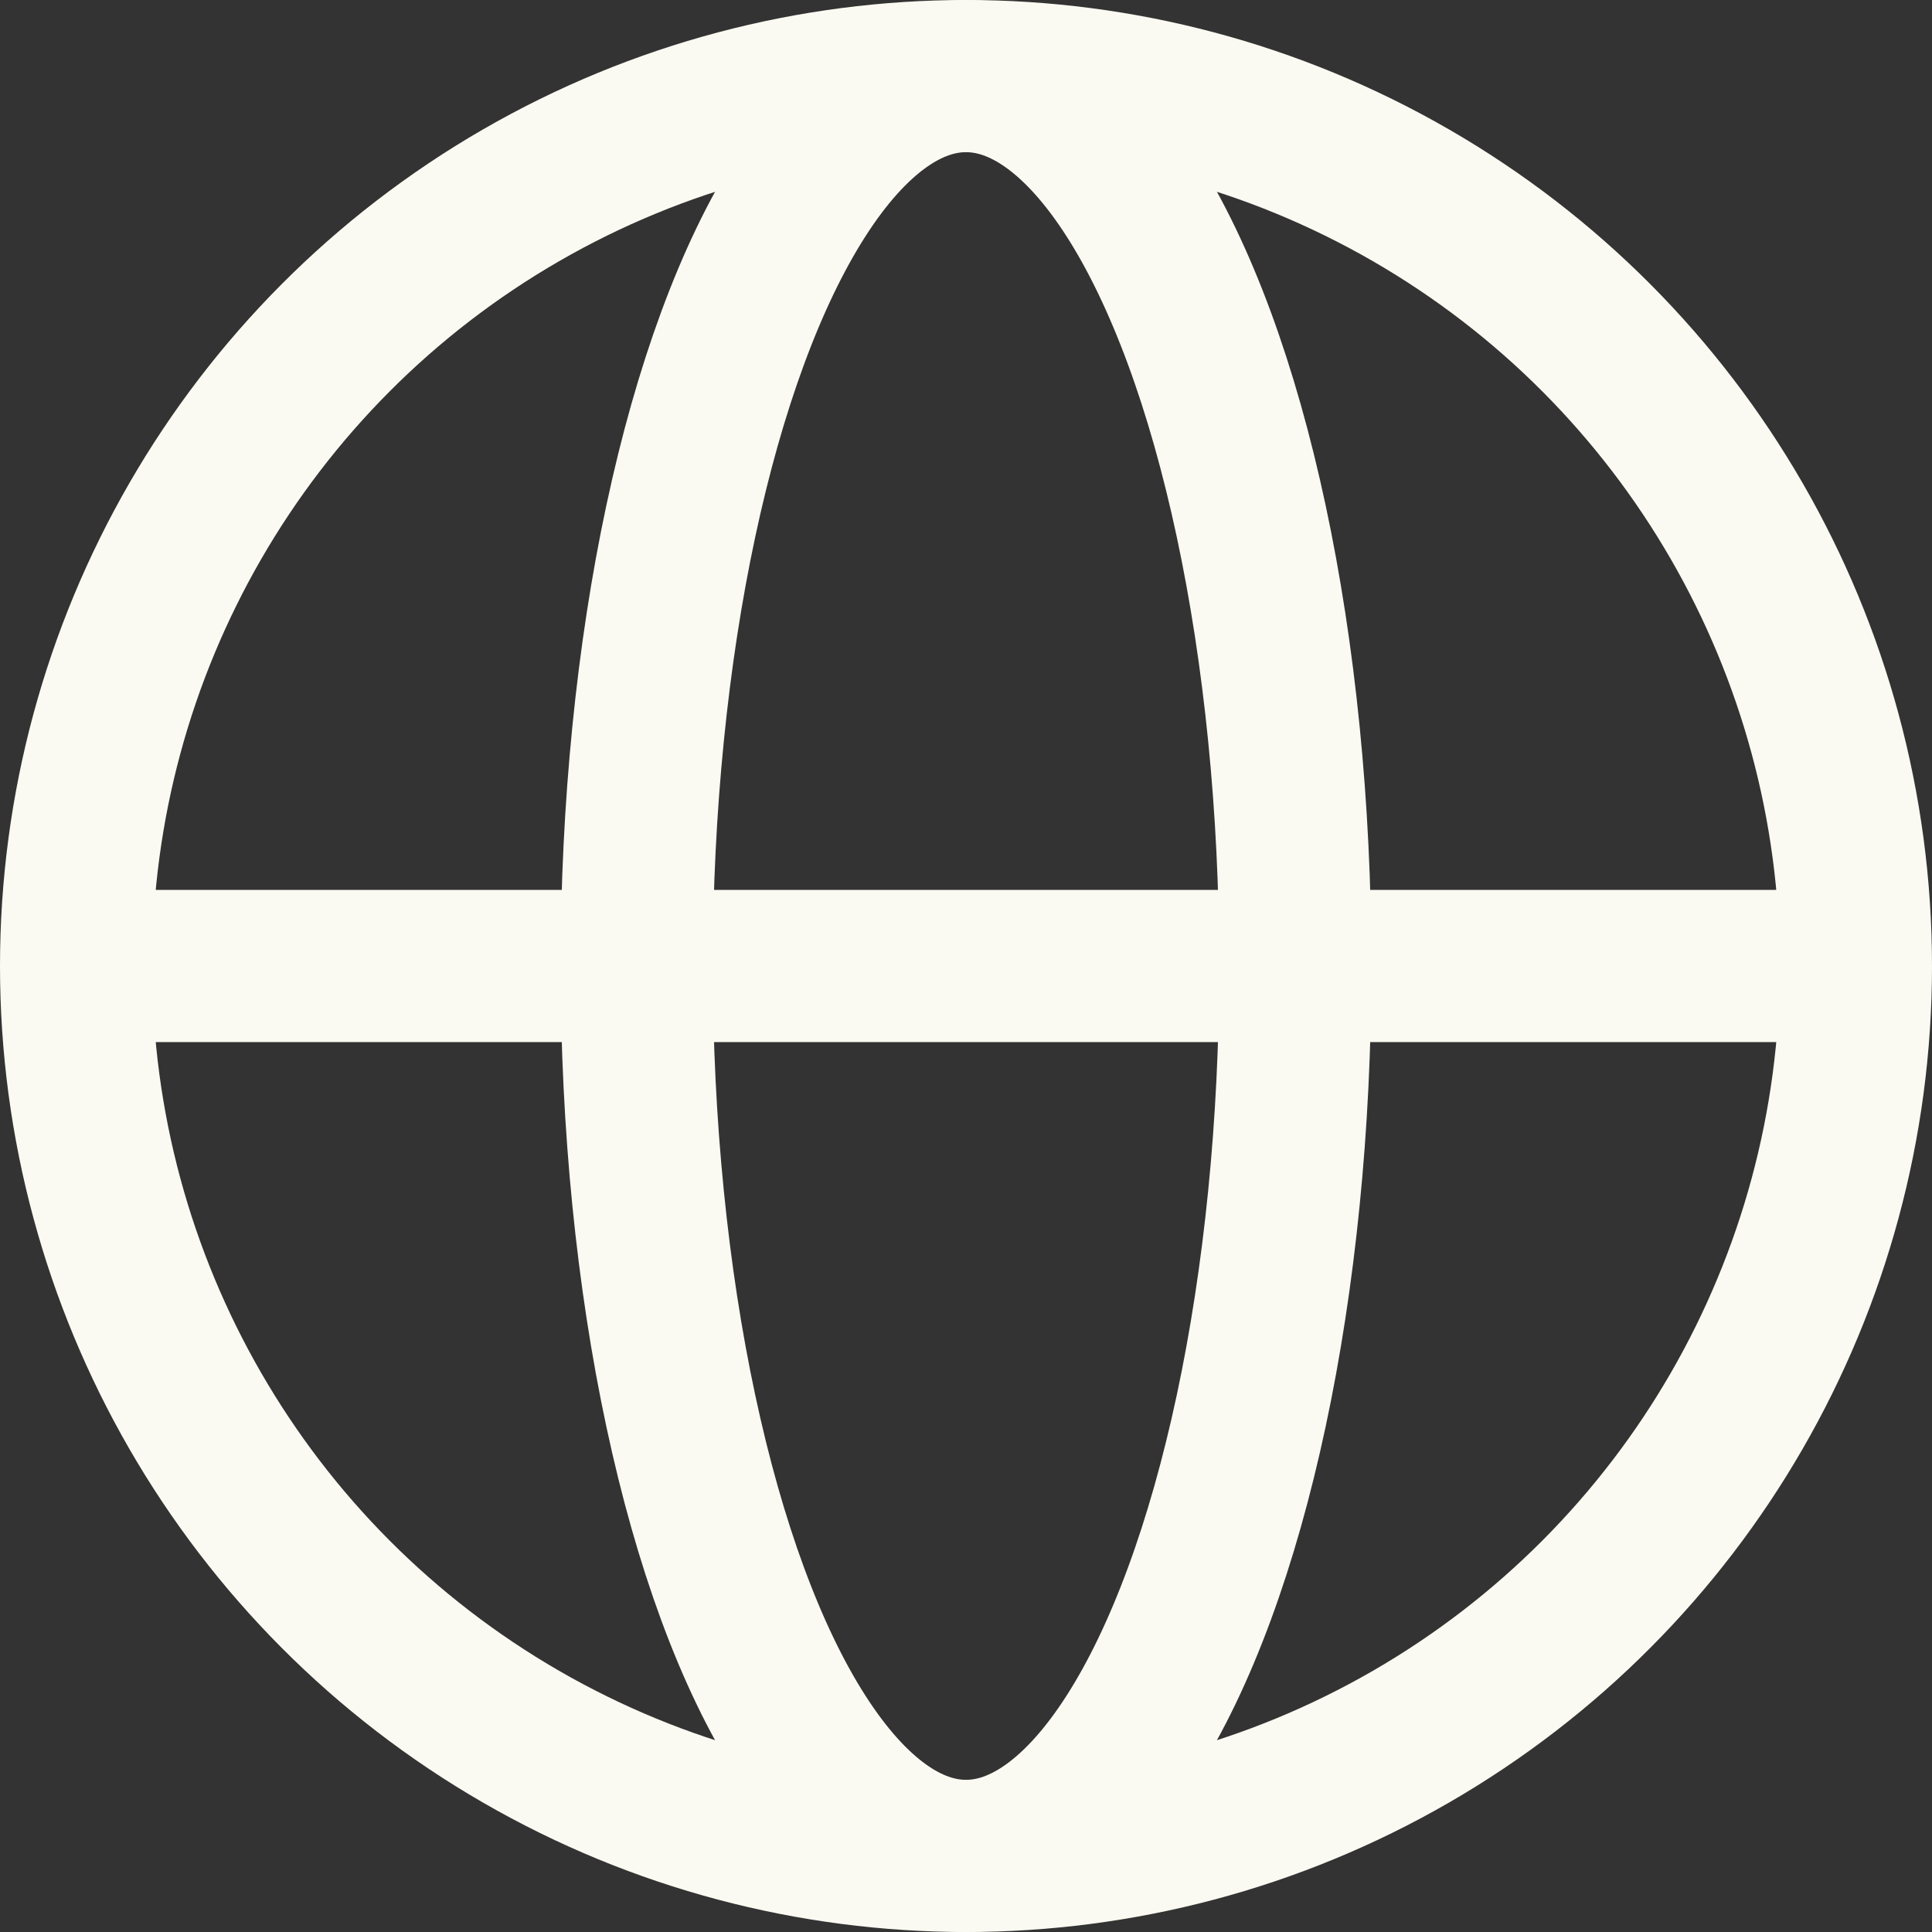 <svg xmlns="http://www.w3.org/2000/svg" viewBox="0 0 31.74 31.74"><rect x="0" y="0" width="31.74" height="31.74" fill="#333333" stroke="none"/><defs><style>.cls-1{fill:none;stroke:#fbfaf2;stroke-miterlimit:10;stroke-width:2.5px}</style></defs><g id="Layer_2" data-name="Layer 2"><g id="Layer_1-2" data-name="Layer 1"><circle class="cls-1" cx="15.87" cy="15.87" r="14.62"/><ellipse class="cls-1" cx="15.87" cy="15.87" rx="5.41" ry="14.62"/><path class="cls-1" d="M1.25 15.87h29.24"/></g></g></svg>